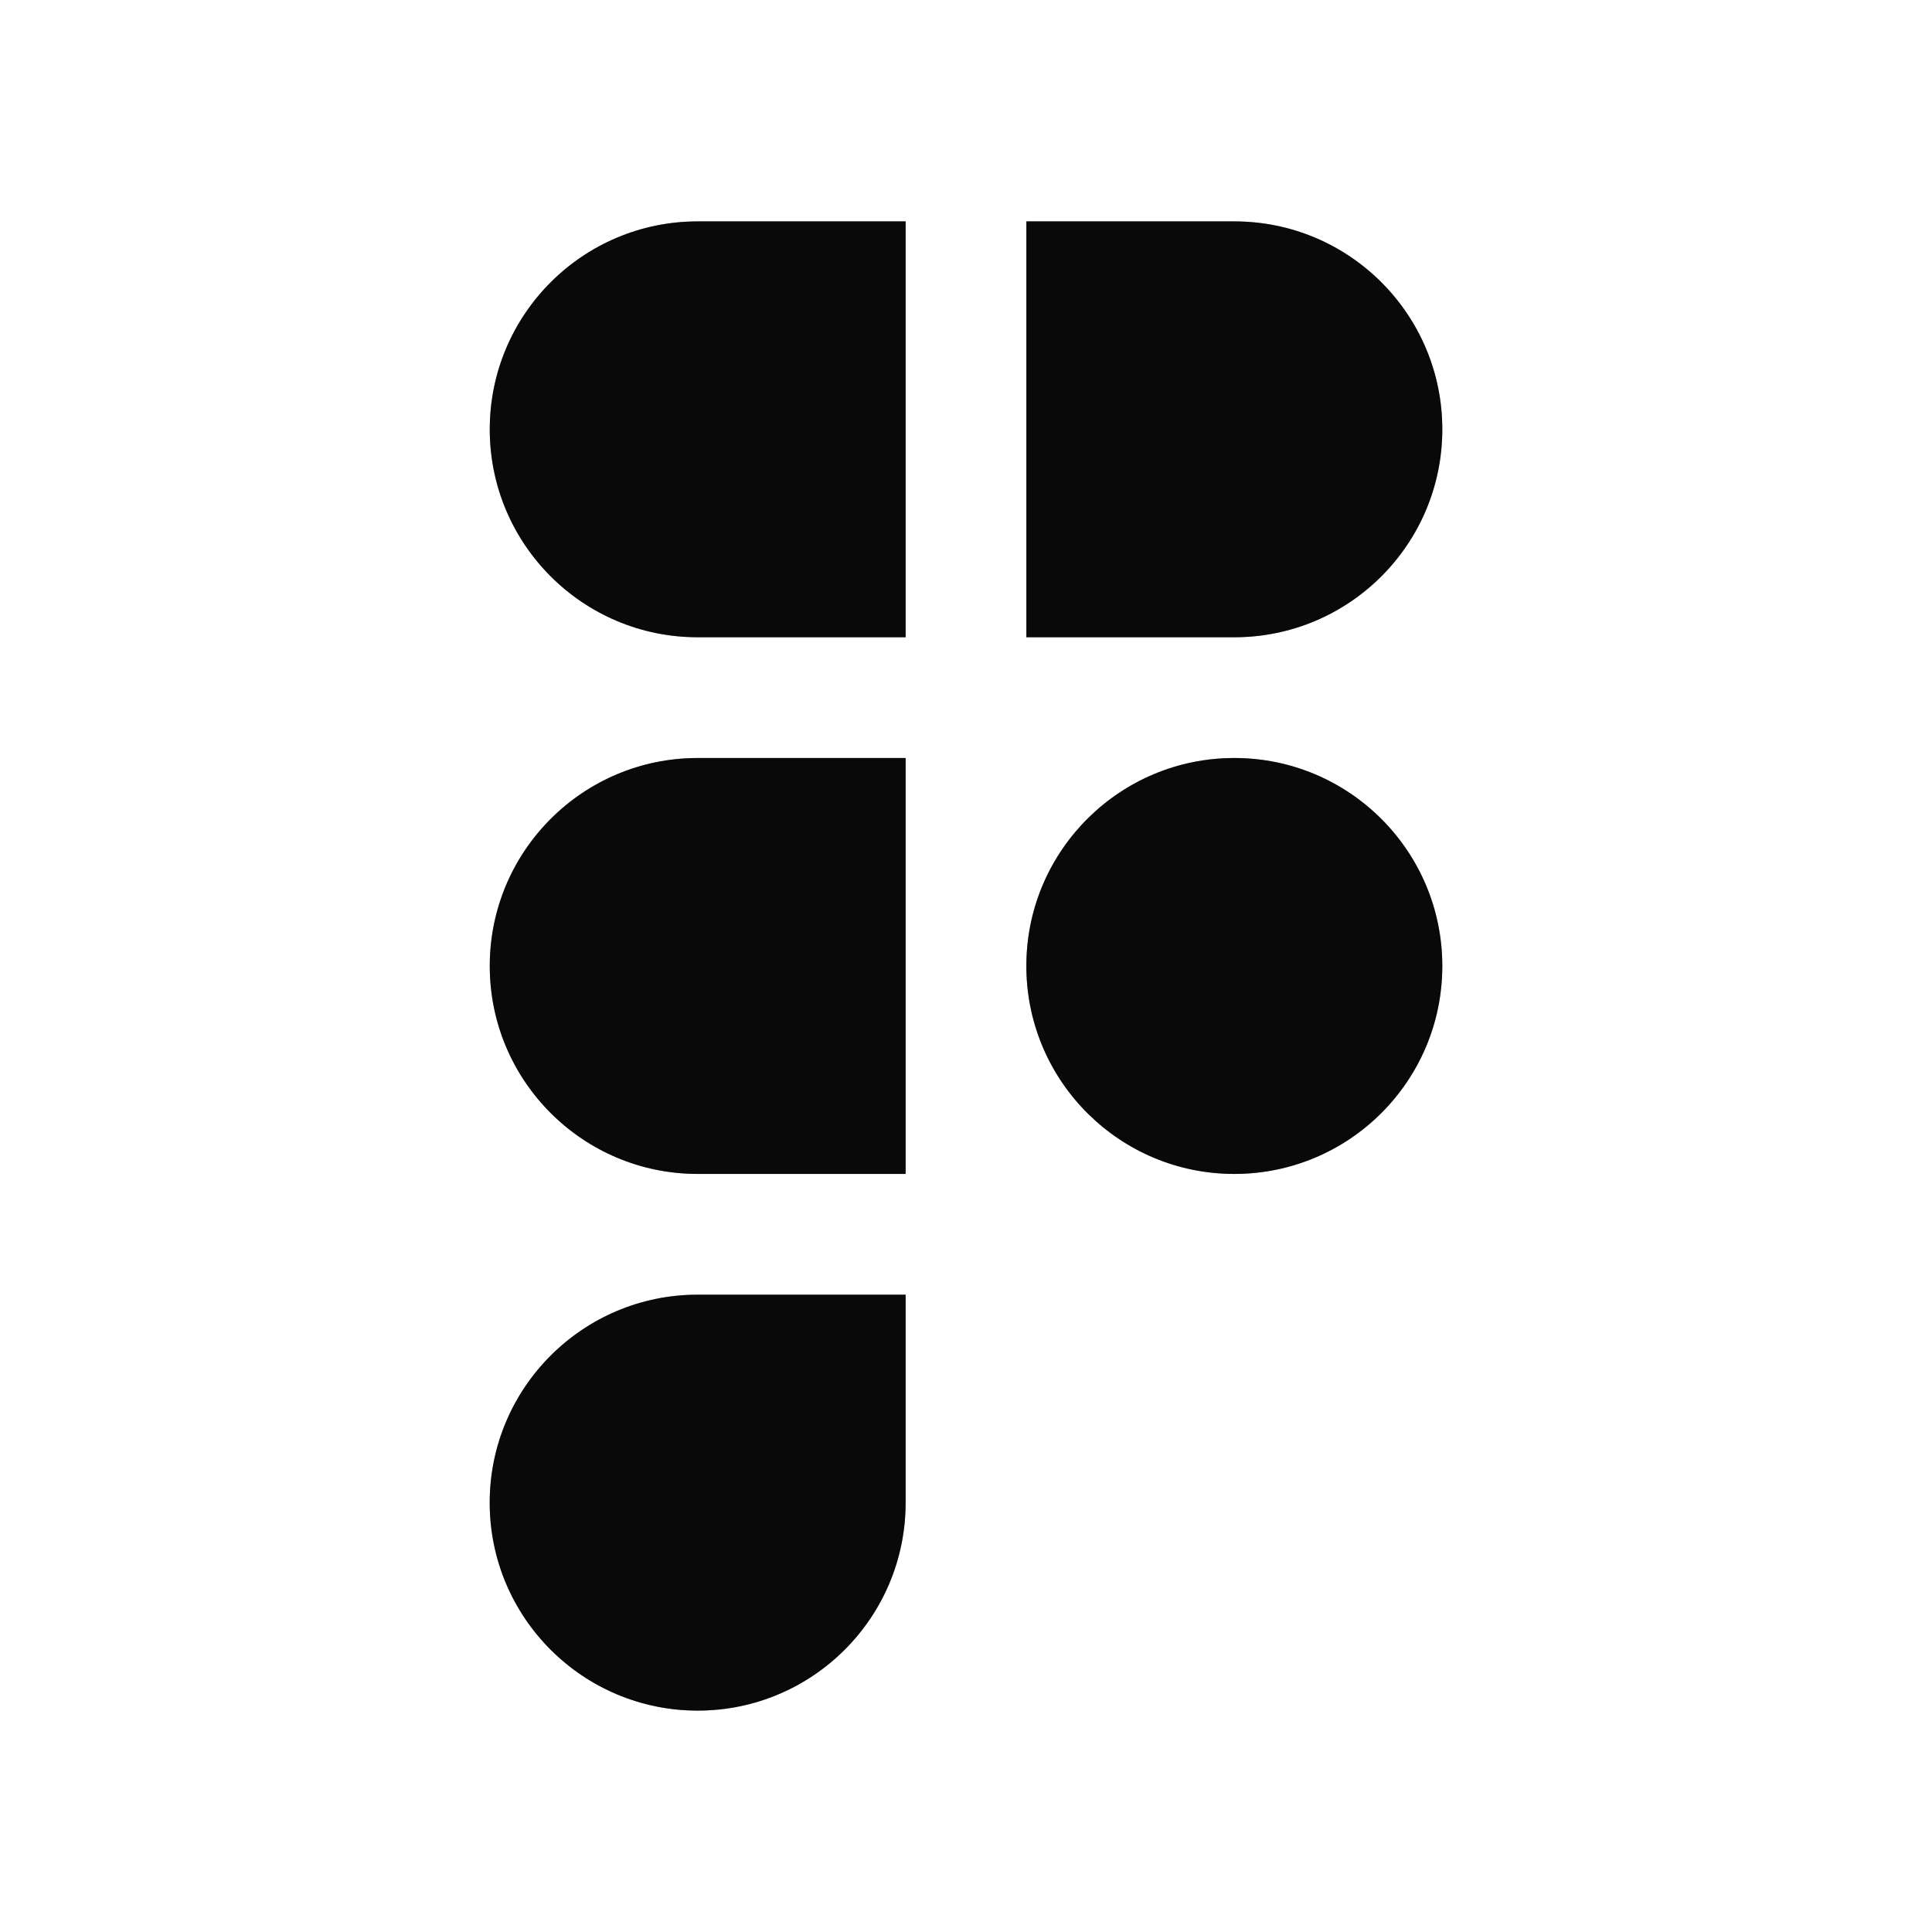 <svg width="32" height="32" viewBox="0 0 32 32" fill="none" xmlns="http://www.w3.org/2000/svg">
<path fill-rule="evenodd" clip-rule="evenodd" d="M11.556 12.555C9.654 12.555 8.112 14.097 8.112 16C8.112 17.902 9.654 19.444 11.556 19.444H15V16.069C15 16.046 15 16.023 15 16C15 15.976 15 15.953 15 15.93V12.555H11.556ZM15 10.555H11.556C9.654 10.555 8.112 9.013 8.112 7.111C8.112 5.209 9.654 3.667 11.556 3.667H15V10.555ZM17 3.667V10.555L20.444 10.555C22.346 10.555 23.889 9.013 23.889 7.111C23.889 5.209 22.347 3.667 20.444 3.667H17ZM20.444 12.555C18.56 12.555 17.03 14.068 17 15.944V16.055C17.03 17.932 18.561 19.444 20.444 19.444C22.347 19.444 23.889 17.902 23.889 16C23.889 14.097 22.346 12.555 20.444 12.555ZM11.556 21.444C9.654 21.444 8.111 22.987 8.111 24.889C8.111 26.791 9.653 28.333 11.556 28.333C13.458 28.333 15 26.791 15 24.889L15 21.444H11.556Z" fill="#0D0E0C"/>
<path fill-rule="evenodd" clip-rule="evenodd" d="M11.556 12.555C9.654 12.555 8.112 14.097 8.112 16C8.112 17.902 9.654 19.444 11.556 19.444H15V16.069C15 16.046 15 16.023 15 16C15 15.976 15 15.953 15 15.93V12.555H11.556ZM15 10.555H11.556C9.654 10.555 8.112 9.013 8.112 7.111C8.112 5.209 9.654 3.667 11.556 3.667H15V10.555ZM17 3.667V10.555L20.444 10.555C22.346 10.555 23.889 9.013 23.889 7.111C23.889 5.209 22.347 3.667 20.444 3.667H17ZM20.444 12.555C18.56 12.555 17.03 14.068 17 15.944V16.055C17.03 17.932 18.561 19.444 20.444 19.444C22.347 19.444 23.889 17.902 23.889 16C23.889 14.097 22.346 12.555 20.444 12.555ZM11.556 21.444C9.654 21.444 8.111 22.987 8.111 24.889C8.111 26.791 9.653 28.333 11.556 28.333C13.458 28.333 15 26.791 15 24.889L15 21.444H11.556Z" fill="black" fill-opacity="0.2"/>
<path fill-rule="evenodd" clip-rule="evenodd" d="M11.556 12.555C9.654 12.555 8.112 14.097 8.112 16C8.112 17.902 9.654 19.444 11.556 19.444H15V16.069C15 16.046 15 16.023 15 16C15 15.976 15 15.953 15 15.93V12.555H11.556ZM15 10.555H11.556C9.654 10.555 8.112 9.013 8.112 7.111C8.112 5.209 9.654 3.667 11.556 3.667H15V10.555ZM17 3.667V10.555L20.444 10.555C22.346 10.555 23.889 9.013 23.889 7.111C23.889 5.209 22.347 3.667 20.444 3.667H17ZM20.444 12.555C18.56 12.555 17.03 14.068 17 15.944V16.055C17.03 17.932 18.561 19.444 20.444 19.444C22.347 19.444 23.889 17.902 23.889 16C23.889 14.097 22.346 12.555 20.444 12.555ZM11.556 21.444C9.654 21.444 8.111 22.987 8.111 24.889C8.111 26.791 9.653 28.333 11.556 28.333C13.458 28.333 15 26.791 15 24.889L15 21.444H11.556Z" fill="black" fill-opacity="0.2"/>
</svg>